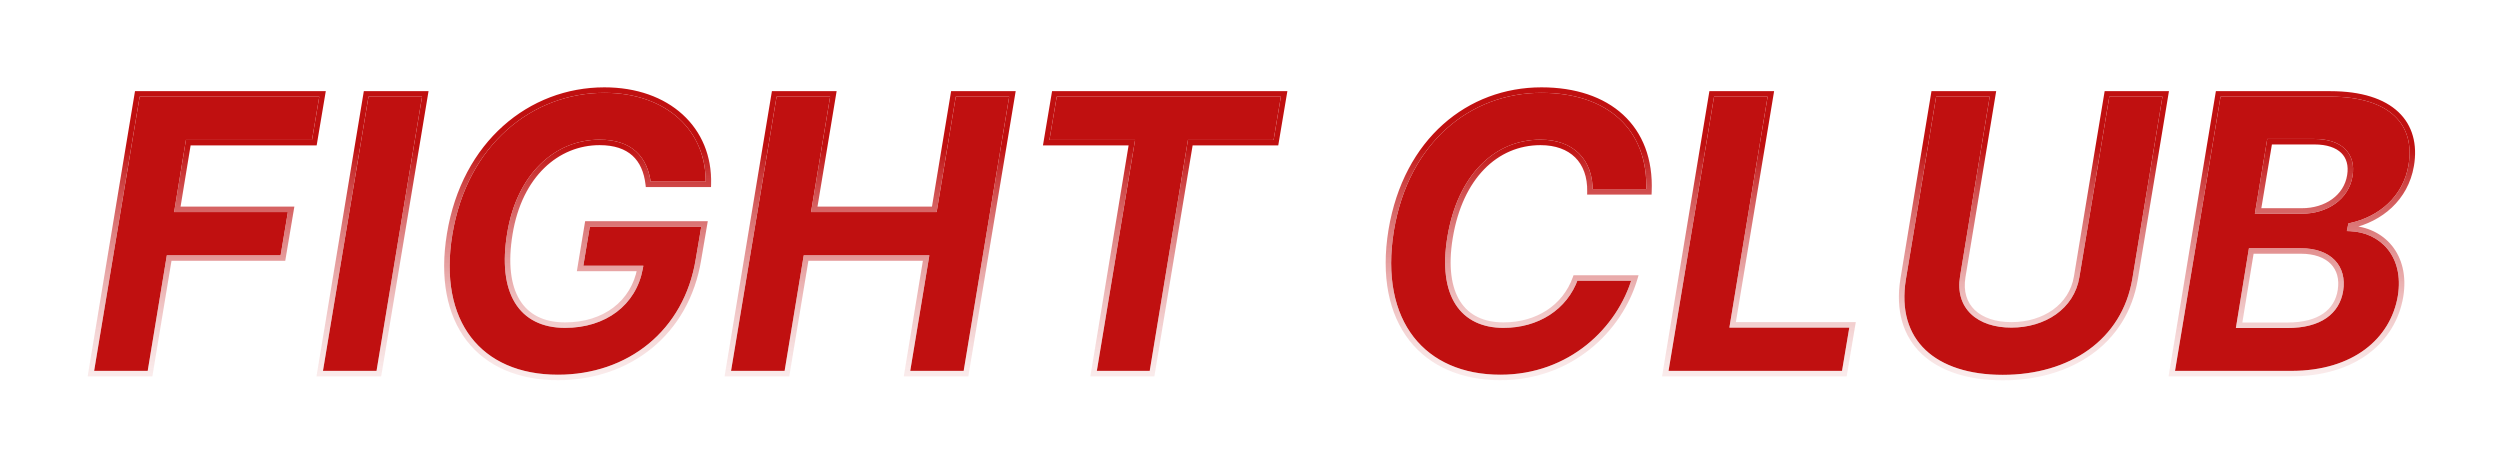 <?xml version="1.0" encoding="UTF-8"?> <svg xmlns="http://www.w3.org/2000/svg" width="455" height="85" viewBox="0 0 455 85" fill="none"> <g filter="url(#filter0_d)"> <path d="M16.542 68H27.305L30.785 46.97H51.492L52.983 38.096H32.277L34.265 25.965H57.209L58.701 17.091H24.993L16.542 68ZM77.404 17.091H66.641L58.189 68H68.953L77.404 17.091ZM117.983 33.547H128.92C129.218 23.479 121.512 16.395 110.003 16.395C96.555 16.395 84.549 26.09 81.839 42.595C79.179 58.703 87.233 68.696 101.551 68.696C114.403 68.696 124.968 60.592 127.13 47.169L128.224 40.756H106.921L105.578 48.859H116.491C115.323 55.173 110.028 59.175 102.844 59.175C94.79 59.175 91.037 53.135 92.802 42.496C94.541 31.906 101.328 25.916 109.133 25.916C114.652 25.916 117.436 28.774 117.983 33.547ZM132.46 68H143.224L146.704 46.97H168.554L165.074 68H175.812L184.264 17.091H173.525L170.045 38.096H148.195L151.675 17.091H140.912L132.46 68ZM190.408 25.965H205.994L199.034 68H209.673L216.633 25.965H232.219L233.711 17.091H191.899L190.408 25.965ZM300.108 34.914C300.605 23.156 292.675 16.395 280.545 16.395C267.42 16.395 255.935 25.518 253.201 41.899C250.442 58.803 259.167 68.696 273.062 68.696C285.839 68.696 294.813 59.971 297.547 50.599H286.734C284.82 55.994 279.749 59.175 273.634 59.175C266.226 59.175 262.175 53.756 263.915 43.192C265.729 32.254 272.217 25.916 280.371 25.916C286.013 25.916 289.494 29.271 289.369 34.914H300.108ZM303.082 68H335.671L337.163 59.126H315.337L322.298 17.091H311.534L303.082 68ZM383.471 17.091L377.952 50.376C377.057 55.82 372.036 59.126 366.07 59.126C360.104 59.126 356.326 55.82 357.221 50.376L362.714 17.091H351.951L346.383 50.749C344.493 62.283 352.15 68.721 364.504 68.721C376.784 68.721 386.677 62.283 388.591 50.749L394.16 17.091H383.471ZM395.264 68H417.014C428.449 68 435.533 62.009 436.901 53.93C438.119 46.423 433.495 41.8 427.728 41.576L427.828 41.079C433.247 39.886 437.82 36.107 438.84 30.141C440.132 22.51 435.335 17.091 424.099 17.091H403.715L395.264 68ZM407.519 59.2L409.731 45.678H418.729C423.975 45.678 426.634 48.66 425.963 52.861C425.342 56.69 422.259 59.2 416.293 59.2H407.519ZM410.974 38.394L413.062 25.791H421.215C425.963 25.791 428.275 28.227 427.678 31.931C427.057 35.933 423.328 38.394 418.953 38.394H410.974Z" fill="#C01010"></path> <path d="M16.542 68L16.049 67.918L15.952 68.5H16.542V68ZM27.305 68V68.5H27.729L27.799 68.082L27.305 68ZM30.785 46.97V46.47H30.361L30.292 46.889L30.785 46.97ZM51.492 46.97V47.47H51.915L51.985 47.053L51.492 46.97ZM52.983 38.096L53.477 38.179L53.575 37.596H52.983V38.096ZM32.277 38.096L31.783 38.015L31.688 38.596H32.277V38.096ZM34.265 25.965V25.465H33.841L33.772 25.884L34.265 25.965ZM57.209 25.965V26.465H57.632L57.702 26.048L57.209 25.965ZM58.701 17.091L59.194 17.174L59.292 16.591H58.701V17.091ZM24.993 17.091V16.591H24.57L24.5 17.009L24.993 17.091ZM16.542 68.5H27.305V67.5H16.542V68.5ZM27.799 68.082L31.279 47.052L30.292 46.889L26.812 67.918L27.799 68.082ZM30.785 47.47H51.492V46.47H30.785V47.47ZM51.985 47.053L53.477 38.179L52.49 38.013L50.999 46.887L51.985 47.053ZM52.983 37.596H32.277V38.596H52.983V37.596ZM32.77 38.177L34.759 26.046L33.772 25.884L31.783 38.015L32.77 38.177ZM34.265 26.465H57.209V25.465H34.265V26.465ZM57.702 26.048L59.194 17.174L58.208 17.008L56.716 25.882L57.702 26.048ZM58.701 16.591H24.993V17.591H58.701V16.591ZM24.5 17.009L16.049 67.918L17.035 68.082L25.487 17.173L24.5 17.009ZM77.404 17.091L77.897 17.173L77.994 16.591H77.404V17.091ZM66.641 17.091V16.591H66.217L66.147 17.009L66.641 17.091ZM58.189 68L57.696 67.918L57.599 68.5H58.189V68ZM68.953 68V68.5H69.376L69.446 68.082L68.953 68ZM77.404 16.591H66.641V17.591H77.404V16.591ZM66.147 17.009L57.696 67.918L58.682 68.082L67.134 17.173L66.147 17.009ZM58.189 68.5H68.953V67.5H58.189V68.5ZM69.446 68.082L77.897 17.173L76.911 17.009L68.459 67.918L69.446 68.082ZM117.983 33.547L117.486 33.604L117.537 34.047H117.983V33.547ZM128.92 33.547V34.047H129.405L129.42 33.562L128.92 33.547ZM81.839 42.595L82.332 42.677L82.332 42.676L81.839 42.595ZM127.13 47.169L126.637 47.085L126.637 47.09L127.13 47.169ZM128.224 40.756L128.717 40.84L128.817 40.256H128.224V40.756ZM106.921 40.756V40.256H106.497L106.427 40.674L106.921 40.756ZM105.578 48.859L105.085 48.778L104.989 49.359H105.578V48.859ZM116.491 48.859L116.983 48.95L117.092 48.359H116.491V48.859ZM92.802 42.496L93.295 42.578L93.295 42.577L92.802 42.496ZM117.983 34.047H128.92V33.047H117.983V34.047ZM129.42 33.562C129.573 28.389 127.667 23.958 124.226 20.826C120.79 17.698 115.859 15.895 110.003 15.895V16.895C115.656 16.895 120.333 18.634 123.553 21.565C126.768 24.492 128.565 28.637 128.42 33.532L129.42 33.562ZM110.003 15.895C96.288 15.895 84.091 25.789 81.346 42.514L82.332 42.676C85.006 26.39 96.822 16.895 110.003 16.895V15.895ZM81.346 42.514C80.001 50.659 81.353 57.338 84.932 61.991C88.518 66.652 94.273 69.196 101.551 69.196V68.196C94.511 68.196 89.081 65.744 85.725 61.381C82.363 57.011 81.018 50.639 82.332 42.677L81.346 42.514ZM101.551 69.196C114.632 69.196 125.42 60.93 127.624 47.249L126.637 47.09C124.516 60.254 114.174 68.196 101.551 68.196V69.196ZM127.623 47.253L128.717 40.84L127.731 40.672L126.637 47.085L127.623 47.253ZM128.224 40.256H106.921V41.256H128.224V40.256ZM106.427 40.674L105.085 48.778L106.072 48.941L107.414 40.837L106.427 40.674ZM105.578 49.359H116.491V48.359H105.578V49.359ZM115.999 48.768C114.882 54.807 109.829 58.675 102.844 58.675V59.675C110.227 59.675 115.763 55.54 116.983 48.95L115.999 48.768ZM102.844 58.675C98.955 58.675 96.184 57.227 94.568 54.566C92.932 51.871 92.422 47.841 93.295 42.578L92.308 42.414C91.416 47.79 91.9 52.099 93.713 55.085C95.546 58.103 98.68 59.675 102.844 59.675V58.675ZM93.295 42.577C95.005 32.167 101.631 26.416 109.133 26.416V25.416C101.025 25.416 94.078 31.646 92.308 42.415L93.295 42.577ZM109.133 26.416C111.807 26.416 113.75 27.107 115.087 28.313C116.426 29.52 117.222 31.3 117.486 33.604L118.479 33.49C118.196 31.021 117.327 28.986 115.757 27.57C114.186 26.154 111.978 25.416 109.133 25.416V26.416ZM132.46 68L131.967 67.918L131.87 68.5H132.46V68ZM143.224 68V68.5H143.648L143.717 68.082L143.224 68ZM146.704 46.97V46.47H146.28L146.21 46.889L146.704 46.97ZM168.554 46.97L169.047 47.052L169.143 46.47H168.554V46.97ZM165.074 68L164.58 67.918L164.484 68.5H165.074V68ZM175.812 68V68.5H176.236L176.306 68.082L175.812 68ZM184.264 17.091L184.757 17.173L184.854 16.591H184.264V17.091ZM173.525 17.091V16.591H173.101L173.032 17.009L173.525 17.091ZM170.045 38.096V38.596H170.469L170.539 38.178L170.045 38.096ZM148.195 38.096L147.702 38.014L147.606 38.596H148.195V38.096ZM151.675 17.091L152.169 17.173L152.265 16.591H151.675V17.091ZM140.912 17.091V16.591H140.488L140.419 17.009L140.912 17.091ZM132.46 68.5H143.224V67.5H132.46V68.5ZM143.717 68.082L147.197 47.052L146.21 46.889L142.73 67.918L143.717 68.082ZM146.704 47.47H168.554V46.47H146.704V47.47ZM168.061 46.889L164.58 67.918L165.567 68.082L169.047 47.052L168.061 46.889ZM165.074 68.5H175.812V67.5H165.074V68.5ZM176.306 68.082L184.757 17.173L183.771 17.009L175.319 67.918L176.306 68.082ZM184.264 16.591H173.525V17.591H184.264V16.591ZM173.032 17.009L169.552 38.014L170.539 38.178L174.019 17.173L173.032 17.009ZM170.045 37.596H148.195V38.596H170.045V37.596ZM148.688 38.178L152.169 17.173L151.182 17.009L147.702 38.014L148.688 38.178ZM151.675 16.591H140.912V17.591H151.675V16.591ZM140.419 17.009L131.967 67.918L132.953 68.082L141.405 17.173L140.419 17.009ZM190.408 25.965L189.915 25.882L189.817 26.465H190.408V25.965ZM205.994 25.965L206.487 26.047L206.583 25.465H205.994V25.965ZM199.034 68L198.54 67.918L198.444 68.5H199.034V68ZM209.673 68V68.5H210.097L210.166 68.082L209.673 68ZM216.633 25.965V25.465H216.209L216.14 25.884L216.633 25.965ZM232.219 25.965V26.465H232.642L232.712 26.048L232.219 25.965ZM233.711 17.091L234.204 17.174L234.302 16.591H233.711V17.091ZM191.899 17.091V16.591H191.476L191.406 17.008L191.899 17.091ZM190.408 26.465H205.994V25.465H190.408V26.465ZM205.501 25.884L198.54 67.918L199.527 68.082L206.487 26.047L205.501 25.884ZM199.034 68.5H209.673V67.5H199.034V68.5ZM210.166 68.082L217.126 26.047L216.14 25.884L209.18 67.918L210.166 68.082ZM216.633 26.465H232.219V25.465H216.633V26.465ZM232.712 26.048L234.204 17.174L233.217 17.008L231.726 25.882L232.712 26.048ZM233.711 16.591H191.899V17.591H233.711V16.591ZM191.406 17.008L189.915 25.882L190.901 26.048L192.393 17.174L191.406 17.008ZM300.108 34.914V35.414H300.587L300.607 34.935L300.108 34.914ZM253.201 41.899L252.708 41.817L252.707 41.819L253.201 41.899ZM297.547 50.599L298.027 50.739L298.214 50.099H297.547V50.599ZM286.734 50.599V50.099H286.381L286.263 50.432L286.734 50.599ZM263.915 43.192L263.421 43.11L263.421 43.111L263.915 43.192ZM289.369 34.914L288.869 34.903L288.858 35.414H289.369V34.914ZM300.607 34.935C300.861 28.933 298.962 24.152 295.4 20.877C291.847 17.61 286.698 15.895 280.545 15.895V16.895C286.522 16.895 291.403 18.56 294.723 21.613C298.035 24.659 299.852 29.137 299.608 34.893L300.607 34.935ZM280.545 15.895C267.153 15.895 255.479 25.217 252.708 41.817L253.694 41.981C256.392 25.819 267.686 16.895 280.545 16.895V15.895ZM252.707 41.819C251.312 50.364 252.809 57.217 256.492 61.944C260.178 66.675 265.994 69.196 273.062 69.196V68.196C266.236 68.196 260.74 65.77 257.281 61.329C253.816 56.883 252.33 50.337 253.694 41.98L252.707 41.819ZM273.062 69.196C286.088 69.196 295.239 60.298 298.027 50.739L297.068 50.459C294.388 59.644 285.591 68.196 273.062 68.196V69.196ZM297.547 50.099H286.734V51.099H297.547V50.099ZM286.263 50.432C284.431 55.597 279.572 58.675 273.634 58.675V59.675C279.927 59.675 285.21 56.391 287.206 50.767L286.263 50.432ZM273.634 58.675C270.061 58.675 267.374 57.377 265.764 54.875C264.138 52.346 263.548 48.495 264.408 43.273L263.421 43.111C262.541 48.454 263.108 52.594 264.924 55.416C266.756 58.265 269.8 59.675 273.634 59.675V58.675ZM264.408 43.274C266.197 32.489 272.541 26.416 280.371 26.416V25.416C271.893 25.416 265.262 32.019 263.421 43.11L264.408 43.274ZM280.371 26.416C283.094 26.416 285.236 27.224 286.681 28.654C288.123 30.082 288.929 32.188 288.869 34.903L289.869 34.925C289.934 31.997 289.062 29.604 287.384 27.943C285.709 26.285 283.29 25.416 280.371 25.416V26.416ZM289.369 35.414H300.108V34.414H289.369V35.414ZM303.082 68L302.589 67.918L302.492 68.5H303.082V68ZM335.671 68V68.5H336.094L336.164 68.083L335.671 68ZM337.163 59.126L337.656 59.209L337.754 58.626H337.163V59.126ZM315.337 59.126L314.844 59.044L314.748 59.626H315.337V59.126ZM322.298 17.091L322.791 17.173L322.887 16.591H322.298V17.091ZM311.534 17.091V16.591H311.11L311.041 17.009L311.534 17.091ZM303.082 68.5H335.671V67.5H303.082V68.5ZM336.164 68.083L337.656 59.209L336.67 59.043L335.178 67.917L336.164 68.083ZM337.163 58.626H315.337V59.626H337.163V58.626ZM315.831 59.207L322.791 17.173L321.804 17.009L314.844 59.044L315.831 59.207ZM322.298 16.591H311.534V17.591H322.298V16.591ZM311.041 17.009L302.589 67.918L303.576 68.082L312.027 17.173L311.041 17.009ZM383.471 17.091V16.591H383.047L382.977 17.009L383.471 17.091ZM377.952 50.376L377.459 50.294L377.459 50.295L377.952 50.376ZM357.221 50.376L356.727 50.294L356.727 50.295L357.221 50.376ZM362.714 17.091L363.208 17.172L363.304 16.591H362.714V17.091ZM351.951 17.091V16.591H351.527L351.458 17.009L351.951 17.091ZM346.383 50.749L345.889 50.667L345.889 50.668L346.383 50.749ZM388.591 50.749L389.085 50.83L389.085 50.83L388.591 50.749ZM394.16 17.091L394.653 17.172L394.749 16.591H394.16V17.091ZM382.977 17.009L377.459 50.294L378.446 50.458L383.964 17.173L382.977 17.009ZM377.459 50.295C376.615 55.428 371.869 58.626 366.07 58.626V59.626C372.204 59.626 377.5 56.211 378.446 50.457L377.459 50.295ZM366.07 58.626C363.171 58.626 360.876 57.822 359.418 56.431C357.976 55.054 357.289 53.041 357.714 50.457L356.727 50.295C356.257 53.155 357.012 55.517 358.727 57.154C360.427 58.776 363.003 59.626 366.07 59.626V58.626ZM357.714 50.457L363.208 17.172L362.221 17.009L356.727 50.294L357.714 50.457ZM362.714 16.591H351.951V17.591H362.714V16.591ZM351.458 17.009L345.889 50.667L346.876 50.83L352.444 17.172L351.458 17.009ZM345.889 50.668C344.923 56.565 346.393 61.236 349.758 64.423C353.105 67.592 358.251 69.221 364.504 69.221V68.221C358.403 68.221 353.543 66.63 350.446 63.697C347.367 60.781 345.953 56.466 346.876 50.829L345.889 50.668ZM364.504 69.221C376.955 69.221 387.12 62.672 389.085 50.83L388.098 50.667C386.235 61.894 376.613 68.221 364.504 68.221V69.221ZM389.085 50.83L394.653 17.172L393.666 17.009L388.098 50.667L389.085 50.83ZM394.16 16.591H383.471V17.591H394.16V16.591ZM395.264 68L394.77 67.918L394.674 68.5H395.264V68ZM436.901 53.93L437.394 54.014L437.394 54.011L436.901 53.93ZM427.728 41.576L427.238 41.478L427.123 42.053L427.709 42.076L427.728 41.576ZM427.828 41.079L427.72 40.59L427.401 40.661L427.337 40.981L427.828 41.079ZM438.84 30.141L439.332 30.226L439.333 30.225L438.84 30.141ZM403.715 17.091V16.591H403.291L403.222 17.009L403.715 17.091ZM407.519 59.2L407.025 59.12L406.93 59.7H407.519V59.2ZM409.731 45.678V45.178H409.306L409.237 45.597L409.731 45.678ZM425.963 52.861L426.457 52.942L426.457 52.94L425.963 52.861ZM410.974 38.394L410.481 38.312L410.384 38.894H410.974V38.394ZM413.062 25.791V25.291H412.638L412.569 25.709L413.062 25.791ZM427.678 31.931L427.185 31.852L427.184 31.854L427.678 31.931ZM395.264 68.5H417.014V67.5H395.264V68.5ZM417.014 68.5C428.637 68.5 435.977 62.385 437.394 54.014L436.408 53.847C435.09 61.634 428.261 67.5 417.014 67.5V68.5ZM437.394 54.011C438.023 50.138 437.149 46.956 435.322 44.707C433.498 42.462 430.76 41.193 427.747 41.076L427.709 42.076C430.464 42.182 432.921 43.338 434.546 45.337C436.167 47.333 436.997 50.216 436.407 53.85L437.394 54.011ZM428.218 41.674L428.318 41.177L427.337 40.981L427.238 41.478L428.218 41.674ZM427.935 41.567C433.51 40.34 438.272 36.432 439.332 30.226L438.347 30.057C437.369 35.783 432.983 39.432 427.72 40.59L427.935 41.567ZM439.333 30.225C440 26.283 439.1 22.839 436.511 20.391C433.94 17.961 429.785 16.591 424.099 16.591V17.591C429.649 17.591 433.51 18.931 435.824 21.118C438.119 23.287 438.972 26.368 438.347 30.058L439.333 30.225ZM424.099 16.591H403.715V17.591H424.099V16.591ZM403.222 17.009L394.77 67.918L395.757 68.082L404.209 17.173L403.222 17.009ZM408.012 59.281L410.224 45.758L409.237 45.597L407.025 59.12L408.012 59.281ZM409.731 46.178H418.729V45.178H409.731V46.178ZM418.729 46.178C421.263 46.178 423.092 46.897 424.207 48.043C425.313 49.18 425.785 50.807 425.469 52.783L426.457 52.94C426.812 50.715 426.29 48.75 424.923 47.346C423.564 45.949 421.441 45.178 418.729 45.178V46.178ZM425.47 52.781C425.179 54.574 424.32 56.034 422.847 57.056C421.363 58.086 419.212 58.7 416.293 58.7V59.7C419.341 59.7 421.714 59.06 423.418 57.877C425.133 56.687 426.126 54.977 426.457 52.942L425.47 52.781ZM416.293 58.7H407.519V59.7H416.293V58.7ZM411.467 38.476L413.555 25.873L412.569 25.709L410.481 38.312L411.467 38.476ZM413.062 26.291H421.215V25.291H413.062V26.291ZM421.215 26.291C423.514 26.291 425.131 26.882 426.102 27.83C427.057 28.764 427.463 30.122 427.185 31.852L428.172 32.011C428.49 30.036 428.039 28.325 426.8 27.115C425.577 25.919 423.664 25.291 421.215 25.291V26.291ZM427.184 31.854C426.612 35.542 423.161 37.894 418.953 37.894V38.894C423.495 38.894 427.502 36.325 428.172 32.008L427.184 31.854ZM418.953 37.894H410.974V38.894H418.953V37.894Z" fill="white"></path> <path d="M16.542 68L16.049 67.918L15.952 68.5H16.542V68ZM27.305 68V68.5H27.729L27.799 68.082L27.305 68ZM30.785 46.97V46.47H30.361L30.292 46.889L30.785 46.97ZM51.492 46.97V47.47H51.915L51.985 47.053L51.492 46.97ZM52.983 38.096L53.477 38.179L53.575 37.596H52.983V38.096ZM32.277 38.096L31.783 38.015L31.688 38.596H32.277V38.096ZM34.265 25.965V25.465H33.841L33.772 25.884L34.265 25.965ZM57.209 25.965V26.465H57.632L57.702 26.048L57.209 25.965ZM58.701 17.091L59.194 17.174L59.292 16.591H58.701V17.091ZM24.993 17.091V16.591H24.57L24.5 17.009L24.993 17.091ZM16.542 68.5H27.305V67.5H16.542V68.5ZM27.799 68.082L31.279 47.052L30.292 46.889L26.812 67.918L27.799 68.082ZM30.785 47.47H51.492V46.47H30.785V47.47ZM51.985 47.053L53.477 38.179L52.49 38.013L50.999 46.887L51.985 47.053ZM52.983 37.596H32.277V38.596H52.983V37.596ZM32.77 38.177L34.759 26.046L33.772 25.884L31.783 38.015L32.77 38.177ZM34.265 26.465H57.209V25.465H34.265V26.465ZM57.702 26.048L59.194 17.174L58.208 17.008L56.716 25.882L57.702 26.048ZM58.701 16.591H24.993V17.591H58.701V16.591ZM24.5 17.009L16.049 67.918L17.035 68.082L25.487 17.173L24.5 17.009ZM77.404 17.091L77.897 17.173L77.994 16.591H77.404V17.091ZM66.641 17.091V16.591H66.217L66.147 17.009L66.641 17.091ZM58.189 68L57.696 67.918L57.599 68.5H58.189V68ZM68.953 68V68.5H69.376L69.446 68.082L68.953 68ZM77.404 16.591H66.641V17.591H77.404V16.591ZM66.147 17.009L57.696 67.918L58.682 68.082L67.134 17.173L66.147 17.009ZM58.189 68.5H68.953V67.5H58.189V68.5ZM69.446 68.082L77.897 17.173L76.911 17.009L68.459 67.918L69.446 68.082ZM117.983 33.547L117.486 33.604L117.537 34.047H117.983V33.547ZM128.92 33.547V34.047H129.405L129.42 33.562L128.92 33.547ZM81.839 42.595L82.332 42.677L82.332 42.676L81.839 42.595ZM127.13 47.169L126.637 47.085L126.637 47.09L127.13 47.169ZM128.224 40.756L128.717 40.84L128.817 40.256H128.224V40.756ZM106.921 40.756V40.256H106.497L106.427 40.674L106.921 40.756ZM105.578 48.859L105.085 48.778L104.989 49.359H105.578V48.859ZM116.491 48.859L116.983 48.95L117.092 48.359H116.491V48.859ZM92.802 42.496L93.295 42.578L93.295 42.577L92.802 42.496ZM117.983 34.047H128.92V33.047H117.983V34.047ZM129.42 33.562C129.573 28.389 127.667 23.958 124.226 20.826C120.79 17.698 115.859 15.895 110.003 15.895V16.895C115.656 16.895 120.333 18.634 123.553 21.565C126.768 24.492 128.565 28.637 128.42 33.532L129.42 33.562ZM110.003 15.895C96.288 15.895 84.091 25.789 81.346 42.514L82.332 42.676C85.006 26.39 96.822 16.895 110.003 16.895V15.895ZM81.346 42.514C80.001 50.659 81.353 57.338 84.932 61.991C88.518 66.652 94.273 69.196 101.551 69.196V68.196C94.511 68.196 89.081 65.744 85.725 61.381C82.363 57.011 81.018 50.639 82.332 42.677L81.346 42.514ZM101.551 69.196C114.632 69.196 125.42 60.93 127.624 47.249L126.637 47.09C124.516 60.254 114.174 68.196 101.551 68.196V69.196ZM127.623 47.253L128.717 40.84L127.731 40.672L126.637 47.085L127.623 47.253ZM128.224 40.256H106.921V41.256H128.224V40.256ZM106.427 40.674L105.085 48.778L106.072 48.941L107.414 40.837L106.427 40.674ZM105.578 49.359H116.491V48.359H105.578V49.359ZM115.999 48.768C114.882 54.807 109.829 58.675 102.844 58.675V59.675C110.227 59.675 115.763 55.54 116.983 48.95L115.999 48.768ZM102.844 58.675C98.955 58.675 96.184 57.227 94.568 54.566C92.932 51.871 92.422 47.841 93.295 42.578L92.308 42.414C91.416 47.79 91.9 52.099 93.713 55.085C95.546 58.103 98.68 59.675 102.844 59.675V58.675ZM93.295 42.577C95.005 32.167 101.631 26.416 109.133 26.416V25.416C101.025 25.416 94.078 31.646 92.308 42.415L93.295 42.577ZM109.133 26.416C111.807 26.416 113.75 27.107 115.087 28.313C116.426 29.52 117.222 31.3 117.486 33.604L118.479 33.49C118.196 31.021 117.327 28.986 115.757 27.57C114.186 26.154 111.978 25.416 109.133 25.416V26.416ZM132.46 68L131.967 67.918L131.87 68.5H132.46V68ZM143.224 68V68.5H143.648L143.717 68.082L143.224 68ZM146.704 46.97V46.47H146.28L146.21 46.889L146.704 46.97ZM168.554 46.97L169.047 47.052L169.143 46.47H168.554V46.97ZM165.074 68L164.58 67.918L164.484 68.5H165.074V68ZM175.812 68V68.5H176.236L176.306 68.082L175.812 68ZM184.264 17.091L184.757 17.173L184.854 16.591H184.264V17.091ZM173.525 17.091V16.591H173.101L173.032 17.009L173.525 17.091ZM170.045 38.096V38.596H170.469L170.539 38.178L170.045 38.096ZM148.195 38.096L147.702 38.014L147.606 38.596H148.195V38.096ZM151.675 17.091L152.169 17.173L152.265 16.591H151.675V17.091ZM140.912 17.091V16.591H140.488L140.419 17.009L140.912 17.091ZM132.46 68.5H143.224V67.5H132.46V68.5ZM143.717 68.082L147.197 47.052L146.21 46.889L142.73 67.918L143.717 68.082ZM146.704 47.47H168.554V46.47H146.704V47.47ZM168.061 46.889L164.58 67.918L165.567 68.082L169.047 47.052L168.061 46.889ZM165.074 68.5H175.812V67.5H165.074V68.5ZM176.306 68.082L184.757 17.173L183.771 17.009L175.319 67.918L176.306 68.082ZM184.264 16.591H173.525V17.591H184.264V16.591ZM173.032 17.009L169.552 38.014L170.539 38.178L174.019 17.173L173.032 17.009ZM170.045 37.596H148.195V38.596H170.045V37.596ZM148.688 38.178L152.169 17.173L151.182 17.009L147.702 38.014L148.688 38.178ZM151.675 16.591H140.912V17.591H151.675V16.591ZM140.419 17.009L131.967 67.918L132.953 68.082L141.405 17.173L140.419 17.009ZM190.408 25.965L189.915 25.882L189.817 26.465H190.408V25.965ZM205.994 25.965L206.487 26.047L206.583 25.465H205.994V25.965ZM199.034 68L198.54 67.918L198.444 68.5H199.034V68ZM209.673 68V68.5H210.097L210.166 68.082L209.673 68ZM216.633 25.965V25.465H216.209L216.14 25.884L216.633 25.965ZM232.219 25.965V26.465H232.642L232.712 26.048L232.219 25.965ZM233.711 17.091L234.204 17.174L234.302 16.591H233.711V17.091ZM191.899 17.091V16.591H191.476L191.406 17.008L191.899 17.091ZM190.408 26.465H205.994V25.465H190.408V26.465ZM205.501 25.884L198.54 67.918L199.527 68.082L206.487 26.047L205.501 25.884ZM199.034 68.5H209.673V67.5H199.034V68.5ZM210.166 68.082L217.126 26.047L216.14 25.884L209.18 67.918L210.166 68.082ZM216.633 26.465H232.219V25.465H216.633V26.465ZM232.712 26.048L234.204 17.174L233.217 17.008L231.726 25.882L232.712 26.048ZM233.711 16.591H191.899V17.591H233.711V16.591ZM191.406 17.008L189.915 25.882L190.901 26.048L192.393 17.174L191.406 17.008ZM300.108 34.914V35.414H300.587L300.607 34.935L300.108 34.914ZM253.201 41.899L252.708 41.817L252.707 41.819L253.201 41.899ZM297.547 50.599L298.027 50.739L298.214 50.099H297.547V50.599ZM286.734 50.599V50.099H286.381L286.263 50.432L286.734 50.599ZM263.915 43.192L263.421 43.11L263.421 43.111L263.915 43.192ZM289.369 34.914L288.869 34.903L288.858 35.414H289.369V34.914ZM300.607 34.935C300.861 28.933 298.962 24.152 295.4 20.877C291.847 17.61 286.698 15.895 280.545 15.895V16.895C286.522 16.895 291.403 18.56 294.723 21.613C298.035 24.659 299.852 29.137 299.608 34.893L300.607 34.935ZM280.545 15.895C267.153 15.895 255.479 25.217 252.708 41.817L253.694 41.981C256.392 25.819 267.686 16.895 280.545 16.895V15.895ZM252.707 41.819C251.312 50.364 252.809 57.217 256.492 61.944C260.178 66.675 265.994 69.196 273.062 69.196V68.196C266.236 68.196 260.74 65.77 257.281 61.329C253.816 56.883 252.33 50.337 253.694 41.98L252.707 41.819ZM273.062 69.196C286.088 69.196 295.239 60.298 298.027 50.739L297.068 50.459C294.388 59.644 285.591 68.196 273.062 68.196V69.196ZM297.547 50.099H286.734V51.099H297.547V50.099ZM286.263 50.432C284.431 55.597 279.572 58.675 273.634 58.675V59.675C279.927 59.675 285.21 56.391 287.206 50.767L286.263 50.432ZM273.634 58.675C270.061 58.675 267.374 57.377 265.764 54.875C264.138 52.346 263.548 48.495 264.408 43.273L263.421 43.111C262.541 48.454 263.108 52.594 264.924 55.416C266.756 58.265 269.8 59.675 273.634 59.675V58.675ZM264.408 43.274C266.197 32.489 272.541 26.416 280.371 26.416V25.416C271.893 25.416 265.262 32.019 263.421 43.11L264.408 43.274ZM280.371 26.416C283.094 26.416 285.236 27.224 286.681 28.654C288.123 30.082 288.929 32.188 288.869 34.903L289.869 34.925C289.934 31.997 289.062 29.604 287.384 27.943C285.709 26.285 283.29 25.416 280.371 25.416V26.416ZM289.369 35.414H300.108V34.414H289.369V35.414ZM303.082 68L302.589 67.918L302.492 68.5H303.082V68ZM335.671 68V68.5H336.094L336.164 68.083L335.671 68ZM337.163 59.126L337.656 59.209L337.754 58.626H337.163V59.126ZM315.337 59.126L314.844 59.044L314.748 59.626H315.337V59.126ZM322.298 17.091L322.791 17.173L322.887 16.591H322.298V17.091ZM311.534 17.091V16.591H311.11L311.041 17.009L311.534 17.091ZM303.082 68.5H335.671V67.5H303.082V68.5ZM336.164 68.083L337.656 59.209L336.67 59.043L335.178 67.917L336.164 68.083ZM337.163 58.626H315.337V59.626H337.163V58.626ZM315.831 59.207L322.791 17.173L321.804 17.009L314.844 59.044L315.831 59.207ZM322.298 16.591H311.534V17.591H322.298V16.591ZM311.041 17.009L302.589 67.918L303.576 68.082L312.027 17.173L311.041 17.009ZM383.471 17.091V16.591H383.047L382.977 17.009L383.471 17.091ZM377.952 50.376L377.459 50.294L377.459 50.295L377.952 50.376ZM357.221 50.376L356.727 50.294L356.727 50.295L357.221 50.376ZM362.714 17.091L363.208 17.172L363.304 16.591H362.714V17.091ZM351.951 17.091V16.591H351.527L351.458 17.009L351.951 17.091ZM346.383 50.749L345.889 50.667L345.889 50.668L346.383 50.749ZM388.591 50.749L389.085 50.83L389.085 50.83L388.591 50.749ZM394.16 17.091L394.653 17.172L394.749 16.591H394.16V17.091ZM382.977 17.009L377.459 50.294L378.446 50.458L383.964 17.173L382.977 17.009ZM377.459 50.295C376.615 55.428 371.869 58.626 366.07 58.626V59.626C372.204 59.626 377.5 56.211 378.446 50.457L377.459 50.295ZM366.07 58.626C363.171 58.626 360.876 57.822 359.418 56.431C357.976 55.054 357.289 53.041 357.714 50.457L356.727 50.295C356.257 53.155 357.012 55.517 358.727 57.154C360.427 58.776 363.003 59.626 366.07 59.626V58.626ZM357.714 50.457L363.208 17.172L362.221 17.009L356.727 50.294L357.714 50.457ZM362.714 16.591H351.951V17.591H362.714V16.591ZM351.458 17.009L345.889 50.667L346.876 50.83L352.444 17.172L351.458 17.009ZM345.889 50.668C344.923 56.565 346.393 61.236 349.758 64.423C353.105 67.592 358.251 69.221 364.504 69.221V68.221C358.403 68.221 353.543 66.63 350.446 63.697C347.367 60.781 345.953 56.466 346.876 50.829L345.889 50.668ZM364.504 69.221C376.955 69.221 387.12 62.672 389.085 50.83L388.098 50.667C386.235 61.894 376.613 68.221 364.504 68.221V69.221ZM389.085 50.83L394.653 17.172L393.666 17.009L388.098 50.667L389.085 50.83ZM394.16 16.591H383.471V17.591H394.16V16.591ZM395.264 68L394.77 67.918L394.674 68.5H395.264V68ZM436.901 53.93L437.394 54.014L437.394 54.011L436.901 53.93ZM427.728 41.576L427.238 41.478L427.123 42.053L427.709 42.076L427.728 41.576ZM427.828 41.079L427.72 40.59L427.401 40.661L427.337 40.981L427.828 41.079ZM438.84 30.141L439.332 30.226L439.333 30.225L438.84 30.141ZM403.715 17.091V16.591H403.291L403.222 17.009L403.715 17.091ZM407.519 59.2L407.025 59.12L406.93 59.7H407.519V59.2ZM409.731 45.678V45.178H409.306L409.237 45.597L409.731 45.678ZM425.963 52.861L426.457 52.942L426.457 52.94L425.963 52.861ZM410.974 38.394L410.481 38.312L410.384 38.894H410.974V38.394ZM413.062 25.791V25.291H412.638L412.569 25.709L413.062 25.791ZM427.678 31.931L427.185 31.852L427.184 31.854L427.678 31.931ZM395.264 68.5H417.014V67.5H395.264V68.5ZM417.014 68.5C428.637 68.5 435.977 62.385 437.394 54.014L436.408 53.847C435.09 61.634 428.261 67.5 417.014 67.5V68.5ZM437.394 54.011C438.023 50.138 437.149 46.956 435.322 44.707C433.498 42.462 430.76 41.193 427.747 41.076L427.709 42.076C430.464 42.182 432.921 43.338 434.546 45.337C436.167 47.333 436.997 50.216 436.407 53.85L437.394 54.011ZM428.218 41.674L428.318 41.177L427.337 40.981L427.238 41.478L428.218 41.674ZM427.935 41.567C433.51 40.34 438.272 36.432 439.332 30.226L438.347 30.057C437.369 35.783 432.983 39.432 427.72 40.59L427.935 41.567ZM439.333 30.225C440 26.283 439.1 22.839 436.511 20.391C433.94 17.961 429.785 16.591 424.099 16.591V17.591C429.649 17.591 433.51 18.931 435.824 21.118C438.119 23.287 438.972 26.368 438.347 30.058L439.333 30.225ZM424.099 16.591H403.715V17.591H424.099V16.591ZM403.222 17.009L394.77 67.918L395.757 68.082L404.209 17.173L403.222 17.009ZM408.012 59.281L410.224 45.758L409.237 45.597L407.025 59.12L408.012 59.281ZM409.731 46.178H418.729V45.178H409.731V46.178ZM418.729 46.178C421.263 46.178 423.092 46.897 424.207 48.043C425.313 49.18 425.785 50.807 425.469 52.783L426.457 52.94C426.812 50.715 426.29 48.75 424.923 47.346C423.564 45.949 421.441 45.178 418.729 45.178V46.178ZM425.47 52.781C425.179 54.574 424.32 56.034 422.847 57.056C421.363 58.086 419.212 58.7 416.293 58.7V59.7C419.341 59.7 421.714 59.06 423.418 57.877C425.133 56.687 426.126 54.977 426.457 52.942L425.47 52.781ZM416.293 58.7H407.519V59.7H416.293V58.7ZM411.467 38.476L413.555 25.873L412.569 25.709L410.481 38.312L411.467 38.476ZM413.062 26.291H421.215V25.291H413.062V26.291ZM421.215 26.291C423.514 26.291 425.131 26.882 426.102 27.83C427.057 28.764 427.463 30.122 427.185 31.852L428.172 32.011C428.49 30.036 428.039 28.325 426.8 27.115C425.577 25.919 423.664 25.291 421.215 25.291V26.291ZM427.184 31.854C426.612 35.542 423.161 37.894 418.953 37.894V38.894C423.495 38.894 427.502 36.325 428.172 32.008L427.184 31.854ZM418.953 37.894H410.974V38.894H418.953V37.894Z" fill="url(#paint0_linear)"></path> </g> <defs> <filter id="filter0_d" x="0.951" y="0.895" width="453.593" height="83.326" filterUnits="userSpaceOnUse" color-interpolation-filters="sRGB"> <feFlood flood-opacity="0" result="BackgroundImageFix"></feFlood> <feColorMatrix in="SourceAlpha" type="matrix" values="0 0 0 0 0 0 0 0 0 0 0 0 0 0 0 0 0 0 127 0"></feColorMatrix> <feOffset></feOffset> <feGaussianBlur stdDeviation="7.5"></feGaussianBlur> <feColorMatrix type="matrix" values="0 0 0 0 0.753 0 0 0 0 0.063 0 0 0 0 0.063 0 0 0 1 0"></feColorMatrix> <feBlend mode="normal" in2="BackgroundImageFix" result="effect1_dropShadow"></feBlend> <feBlend mode="normal" in="SourceGraphic" in2="effect1_dropShadow" result="shape"></feBlend> </filter> <linearGradient id="paint0_linear" x1="165" y1="26.727" x2="165" y2="85" gradientUnits="userSpaceOnUse"> <stop stop-color="#C01010"></stop> <stop offset="1" stop-color="white" stop-opacity="0"></stop> </linearGradient> </defs> </svg> 